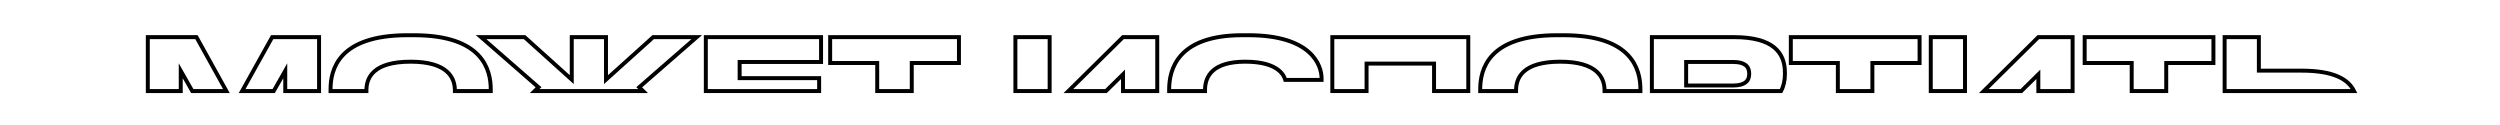 <?xml version="1.0" encoding="UTF-8"?>
<!-- Generator: Adobe Illustrator 26.3.1, SVG Export Plug-In . SVG Version: 6.00 Build 0)  -->
<svg xmlns="http://www.w3.org/2000/svg" xmlns:xlink="http://www.w3.org/1999/xlink" version="1.1" id="Layer_1" x="0px" y="0px" viewBox="0 0 1263 63" style="enable-background:new 0 0 1263 63;" xml:space="preserve">
<style type="text/css">
	.st0{fill:none;stroke:#000000;stroke-width:2;stroke-miterlimit:10;}
	.st1{fill:none;stroke:#000000;stroke-width:2;stroke-miterlimit:10;stroke-dasharray:11.973,11.973;}
	.st2{fill:none;}
	.st3{fill:none;stroke:#000000;stroke-width:2;}
</style>
<g>
	<polygon class="st3" points="99.25,18.76 74.67,18.76 74.67,46 91.31,46 91.31,35.77 97.13,46 114.37,46  "></polygon>
	<polygon class="st3" points="137.5,18.76 122.32,46 138.28,46 144.11,35.77 144.11,46 161.19,46 161.19,18.76  "></polygon>
	<path class="st3" d="M209.09,17.79h-3.19c-34.98,0-38.91,17.45-38.91,27.33V46h18.12v-0.36c0-6.31,3.34-14.48,22.35-14.48   c18.71,0,22.35,8.17,22.35,14.48V46h18.12v-0.88C247.93,35.25,243.84,17.79,209.09,17.79z"></path>
	<polygon class="st3" points="351.97,18.76 329.99,18.76 306.15,40.22 306.15,18.76 288.85,18.76 288.85,40.22 265.01,18.76    243.03,18.76 272.06,44.08 270.11,46 324.89,46 322.93,44.08  "></polygon>
	<polygon class="st3" points="373.66,39.48 373.66,31.31 414.8,31.31 414.8,18.76 356.58,18.76 356.58,46 413.83,46 413.83,39.48     "></polygon>
	<polygon class="st3" points="484.46,31.83 484.46,18.76 419.4,18.76 419.4,31.83 443.17,31.83 443.17,46 460.62,46 460.62,31.83     "></polygon>
	<polygon class="st3" points="567.34,18.76 539.76,46 558.75,46 567.34,37.55 567.34,46 584.64,46 584.64,18.76  "></polygon>
	<rect x="512.98" y="18.76" class="st3" width="17.3" height="27.24"></rect>
	<path class="st3" d="M629.12,31.16c17.53,0,19.75,7.72,20.2,9.21h18.34v-0.82c0-6.46-4.98-21.76-36.98-21.76h-3.04   c-32.68,0-36.98,17.3-36.98,27.33V46h18.12v-0.51C608.78,38.59,612.56,31.16,629.12,31.16z"></path>
	<polygon class="st3" points="673.09,18.76 673.09,46 690.39,46 690.39,32.13 724.48,32.13 724.48,46 741.78,46 741.78,18.76  "></polygon>
	<path class="st3" d="M789.9,17.79h-3.19c-34.98,0-38.91,17.45-38.91,27.33V46h18.12v-0.36c0-6.31,3.34-14.48,22.35-14.48   c18.71,0,22.35,8.17,22.35,14.48V46h18.12v-0.88C828.74,35.25,824.66,17.79,789.9,17.79z"></path>
	<path class="st3" d="M901.74,36.73c0-10.1-5.87-17.97-25.77-17.97h-41.44V46h65.24c1.39-2.55,1.97-5.46,1.97-8.53V36.73z    M883.7,37.4c0,3.79-2.6,5.79-8.02,5.79h-23.84V31.31h23.84c5.57,0,8.02,2.08,8.02,5.87V37.4z"></path>
	<polygon class="st3" points="969.77,31.83 969.77,18.76 904.72,18.76 904.72,31.83 928.48,31.83 928.48,46 945.93,46 945.93,31.83     "></polygon>
	<polygon class="st3" points="1029.77,18.76 1002.2,46 1021.18,46 1029.77,37.55 1029.77,46 1047.08,46 1047.08,18.76  "></polygon>
	<rect x="975.42" y="18.76" class="st3" width="17.3" height="27.24"></rect>
	<polygon class="st3" points="1118.22,31.83 1118.22,18.76 1053.17,18.76 1053.17,31.83 1076.93,31.83 1076.93,46 1094.38,46    1094.38,31.83  "></polygon>
	<path class="st3" d="M1162.71,35.69h-21.53V18.76h-17.3V46h65.4C1186.27,39.91,1178.8,35.69,1162.71,35.69z"></path>
</g>
</svg>
